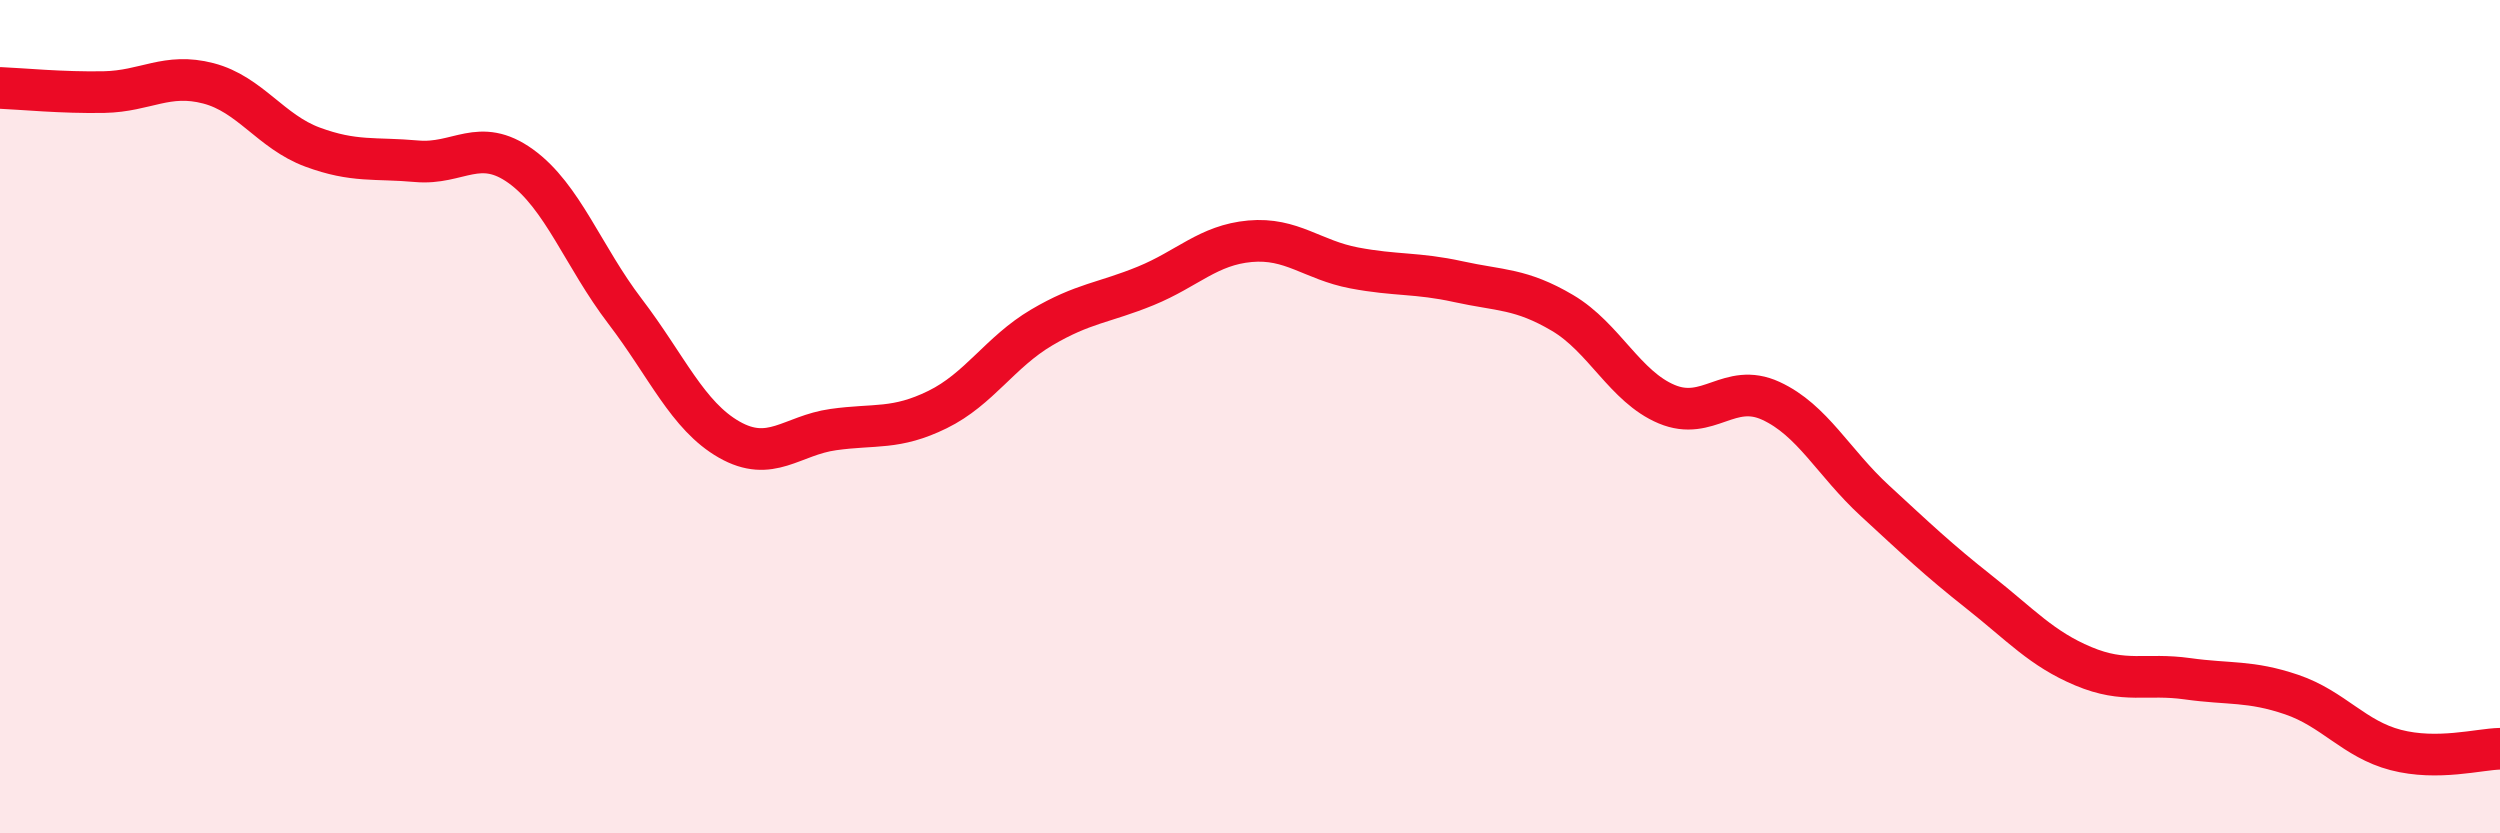 
    <svg width="60" height="20" viewBox="0 0 60 20" xmlns="http://www.w3.org/2000/svg">
      <path
        d="M 0,2.11 C 0.5,2.13 1.5,2.23 2.5,2.21 C 3.5,2.19 4,1.74 5,2 C 6,2.26 6.5,3.16 7.5,3.53 C 8.5,3.9 9,3.78 10,3.87 C 11,3.96 11.5,3.27 12.5,3.99 C 13.5,4.71 14,6.16 15,7.47 C 16,8.78 16.5,9.98 17.5,10.55 C 18.5,11.12 19,10.45 20,10.31 C 21,10.17 21.5,10.32 22.5,9.83 C 23.5,9.34 24,8.45 25,7.86 C 26,7.27 26.5,7.27 27.5,6.86 C 28.5,6.45 29,5.88 30,5.79 C 31,5.7 31.5,6.24 32.5,6.43 C 33.5,6.62 34,6.54 35,6.76 C 36,6.98 36.5,6.92 37.5,7.51 C 38.5,8.1 39,9.28 40,9.7 C 41,10.12 41.5,9.16 42.5,9.62 C 43.5,10.08 44,11.1 45,12.02 C 46,12.94 46.5,13.42 47.5,14.21 C 48.5,15 49,15.57 50,15.99 C 51,16.41 51.5,16.15 52.5,16.29 C 53.5,16.43 54,16.33 55,16.67 C 56,17.01 56.5,17.74 57.5,18 C 58.5,18.26 59.5,17.98 60,17.97L60 20L0 20Z"
        fill="#EB0A25"
        opacity="0.1"
        stroke-linecap="round"
        stroke-linejoin="round"
      />
      <path
        d="M 0,2.11 C 0.5,2.13 1.5,2.23 2.5,2.21 C 3.5,2.19 4,1.74 5,2 C 6,2.26 6.5,3.16 7.5,3.53 C 8.5,3.9 9,3.78 10,3.87 C 11,3.96 11.5,3.27 12.5,3.99 C 13.5,4.71 14,6.16 15,7.47 C 16,8.78 16.5,9.98 17.5,10.55 C 18.5,11.12 19,10.45 20,10.31 C 21,10.17 21.5,10.32 22.5,9.83 C 23.5,9.34 24,8.45 25,7.86 C 26,7.27 26.5,7.27 27.5,6.86 C 28.5,6.45 29,5.88 30,5.79 C 31,5.7 31.5,6.24 32.5,6.43 C 33.5,6.62 34,6.54 35,6.76 C 36,6.98 36.5,6.92 37.5,7.51 C 38.5,8.1 39,9.28 40,9.7 C 41,10.12 41.5,9.16 42.5,9.62 C 43.5,10.08 44,11.1 45,12.02 C 46,12.94 46.5,13.42 47.5,14.21 C 48.5,15 49,15.57 50,15.99 C 51,16.41 51.5,16.15 52.5,16.29 C 53.5,16.43 54,16.33 55,16.67 C 56,17.01 56.5,17.74 57.5,18 C 58.5,18.26 59.5,17.98 60,17.97"
        stroke="#EB0A25"
        stroke-width="1"
        fill="none"
        stroke-linecap="round"
        stroke-linejoin="round"
      />
    </svg>
  
